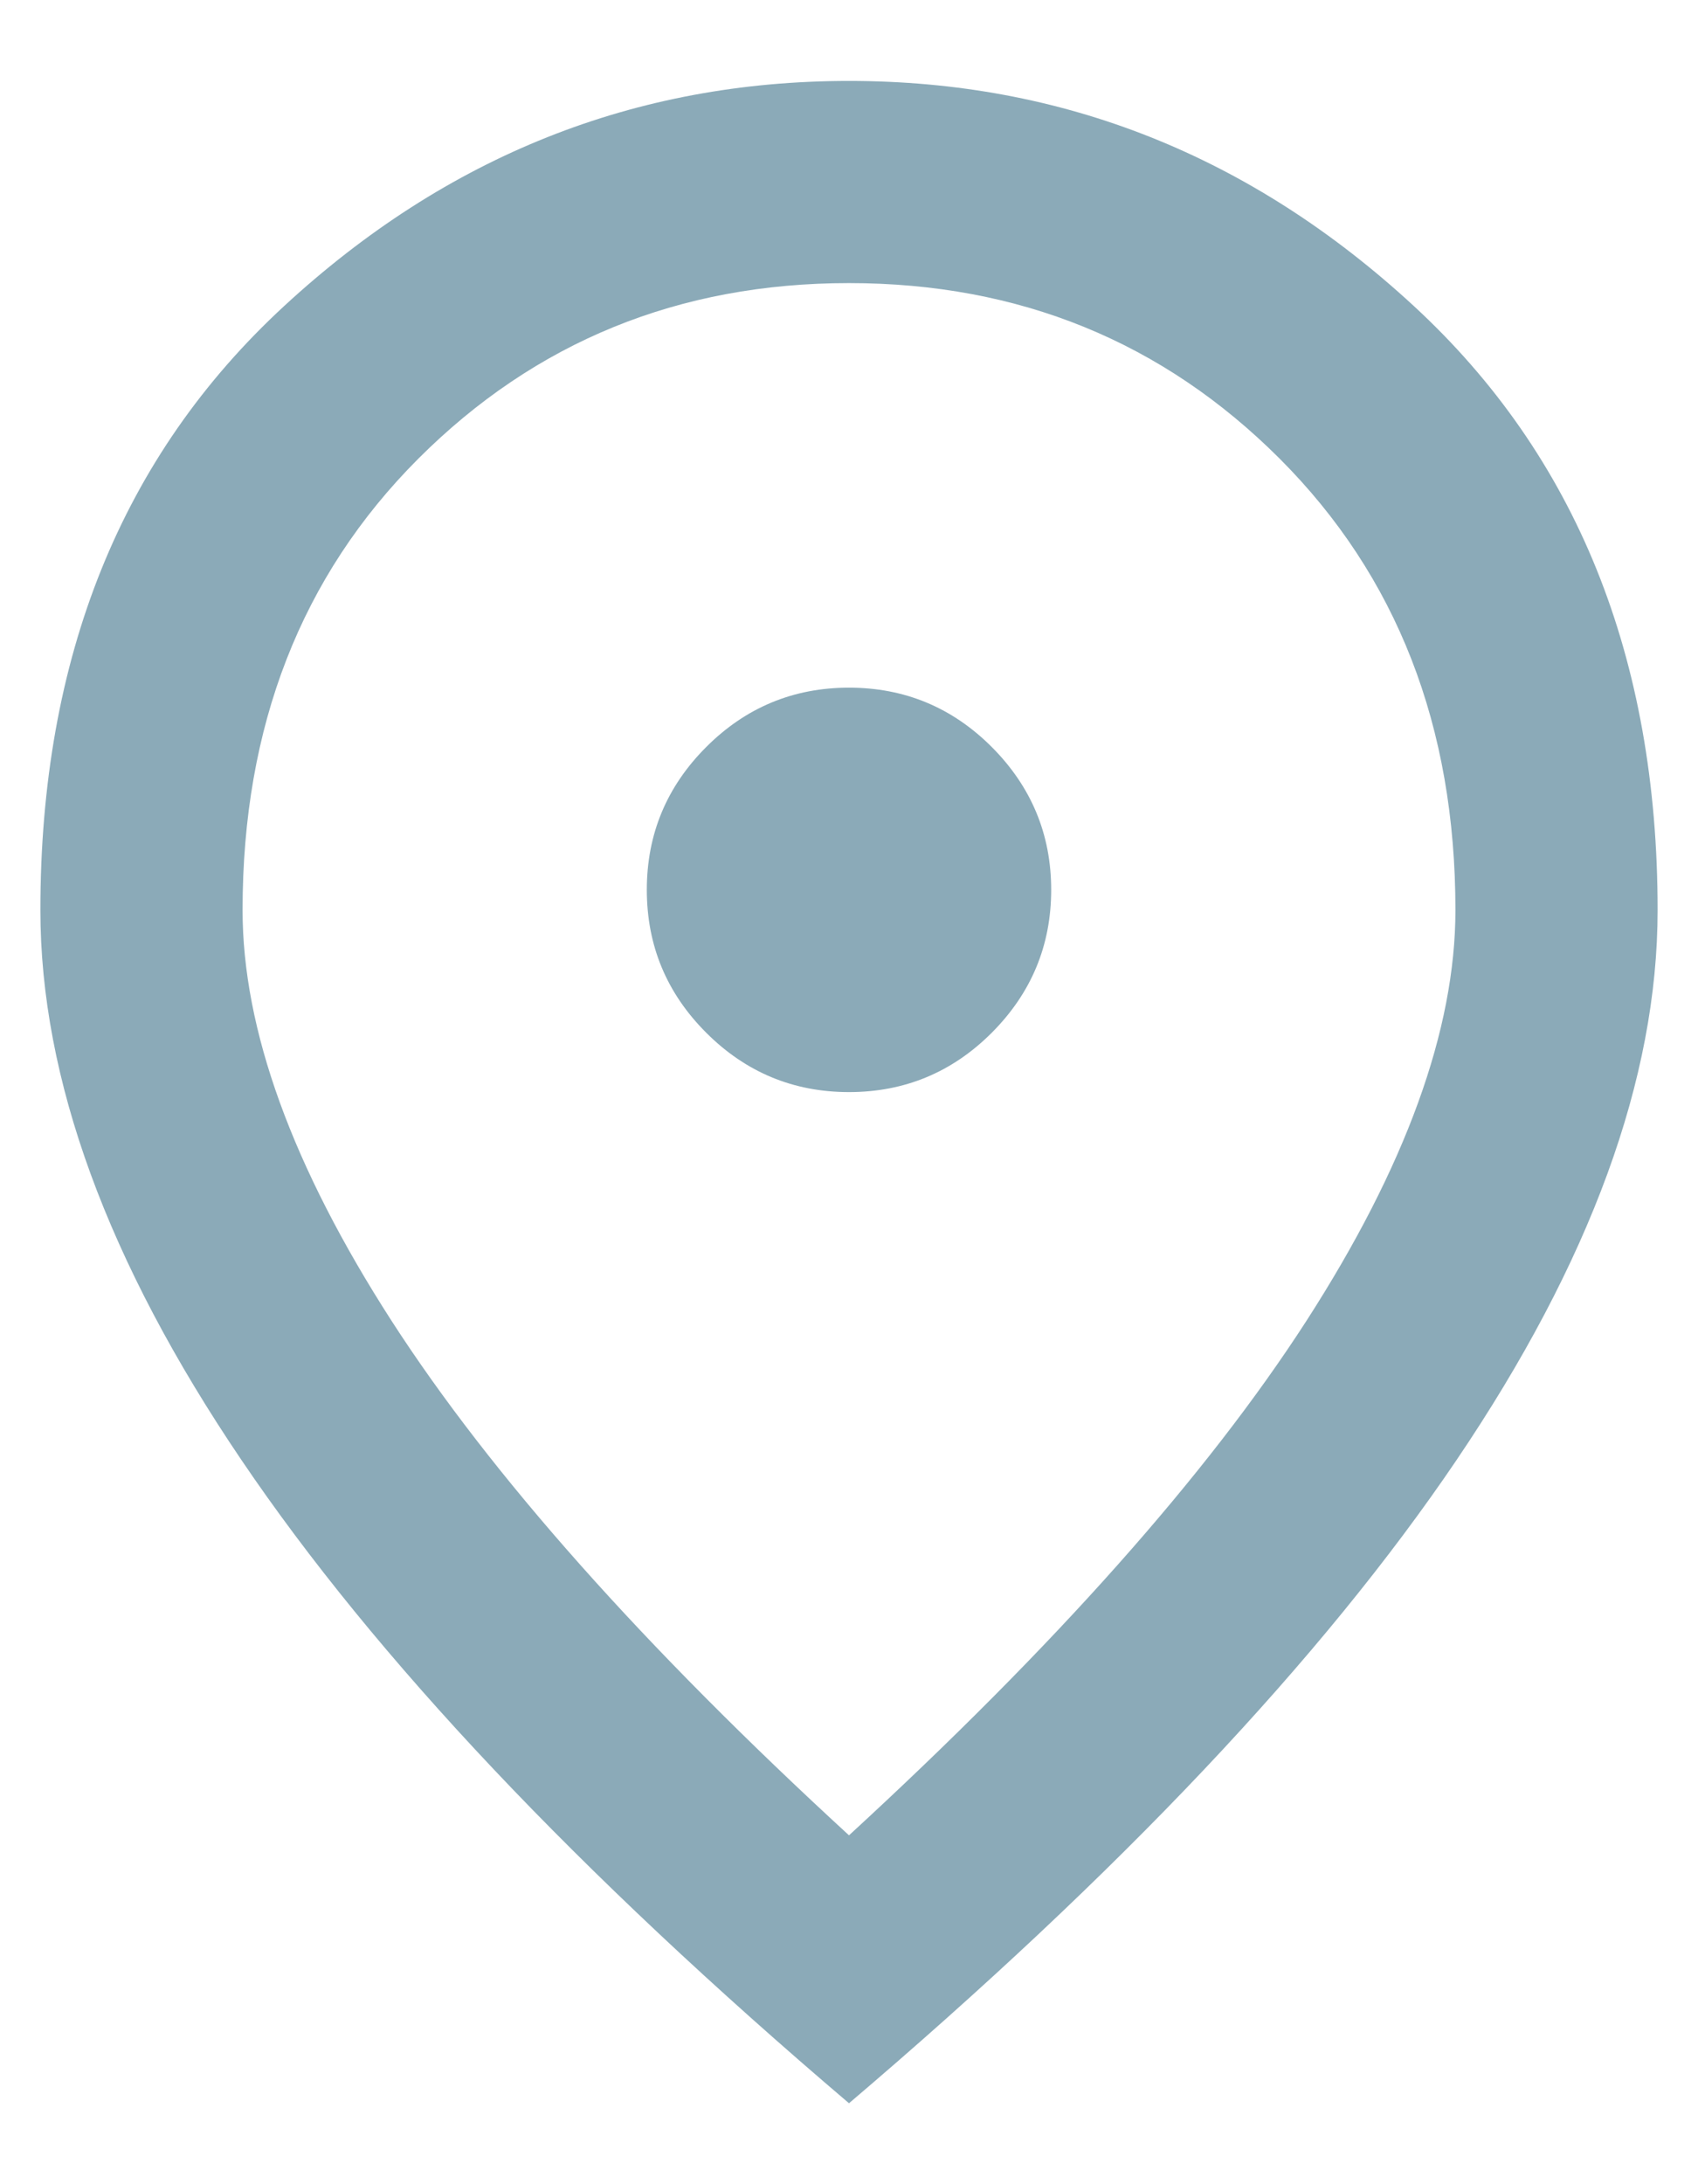 <svg width="14" height="18" viewBox="0 0 14 18" fill="none" xmlns="http://www.w3.org/2000/svg">
<path d="M7 9C7.458 9 7.851 8.837 8.177 8.511C8.503 8.184 8.667 7.792 8.667 7.333C8.667 6.875 8.503 6.483 8.177 6.156C7.851 5.83 7.458 5.667 7 5.667C6.542 5.667 6.149 5.83 5.823 6.156C5.496 6.483 5.333 6.875 5.333 7.333C5.333 7.792 5.496 8.184 5.823 8.511C6.149 8.837 6.542 9 7 9ZM7 15.125C8.694 13.569 9.951 12.156 10.771 10.886C11.59 9.615 12 8.486 12 7.5C12 5.986 11.517 4.747 10.552 3.781C9.587 2.816 8.403 2.333 7 2.333C5.597 2.333 4.413 2.816 3.448 3.781C2.483 4.747 2 5.986 2 7.5C2 8.486 2.41 9.615 3.229 10.886C4.049 12.156 5.305 13.569 7 15.125ZM7 17.333C4.764 15.431 3.094 13.663 1.99 12.031C0.885 10.399 0.333 8.889 0.333 7.5C0.333 5.417 1.003 3.757 2.344 2.521C3.684 1.285 5.236 0.667 7 0.667C8.764 0.667 10.316 1.285 11.656 2.521C12.996 3.757 13.667 5.417 13.667 7.5C13.667 8.889 13.114 10.399 12.01 12.031C10.906 13.663 9.236 15.431 7 17.333Z" fill="#8BAAB8"/>
</svg>
